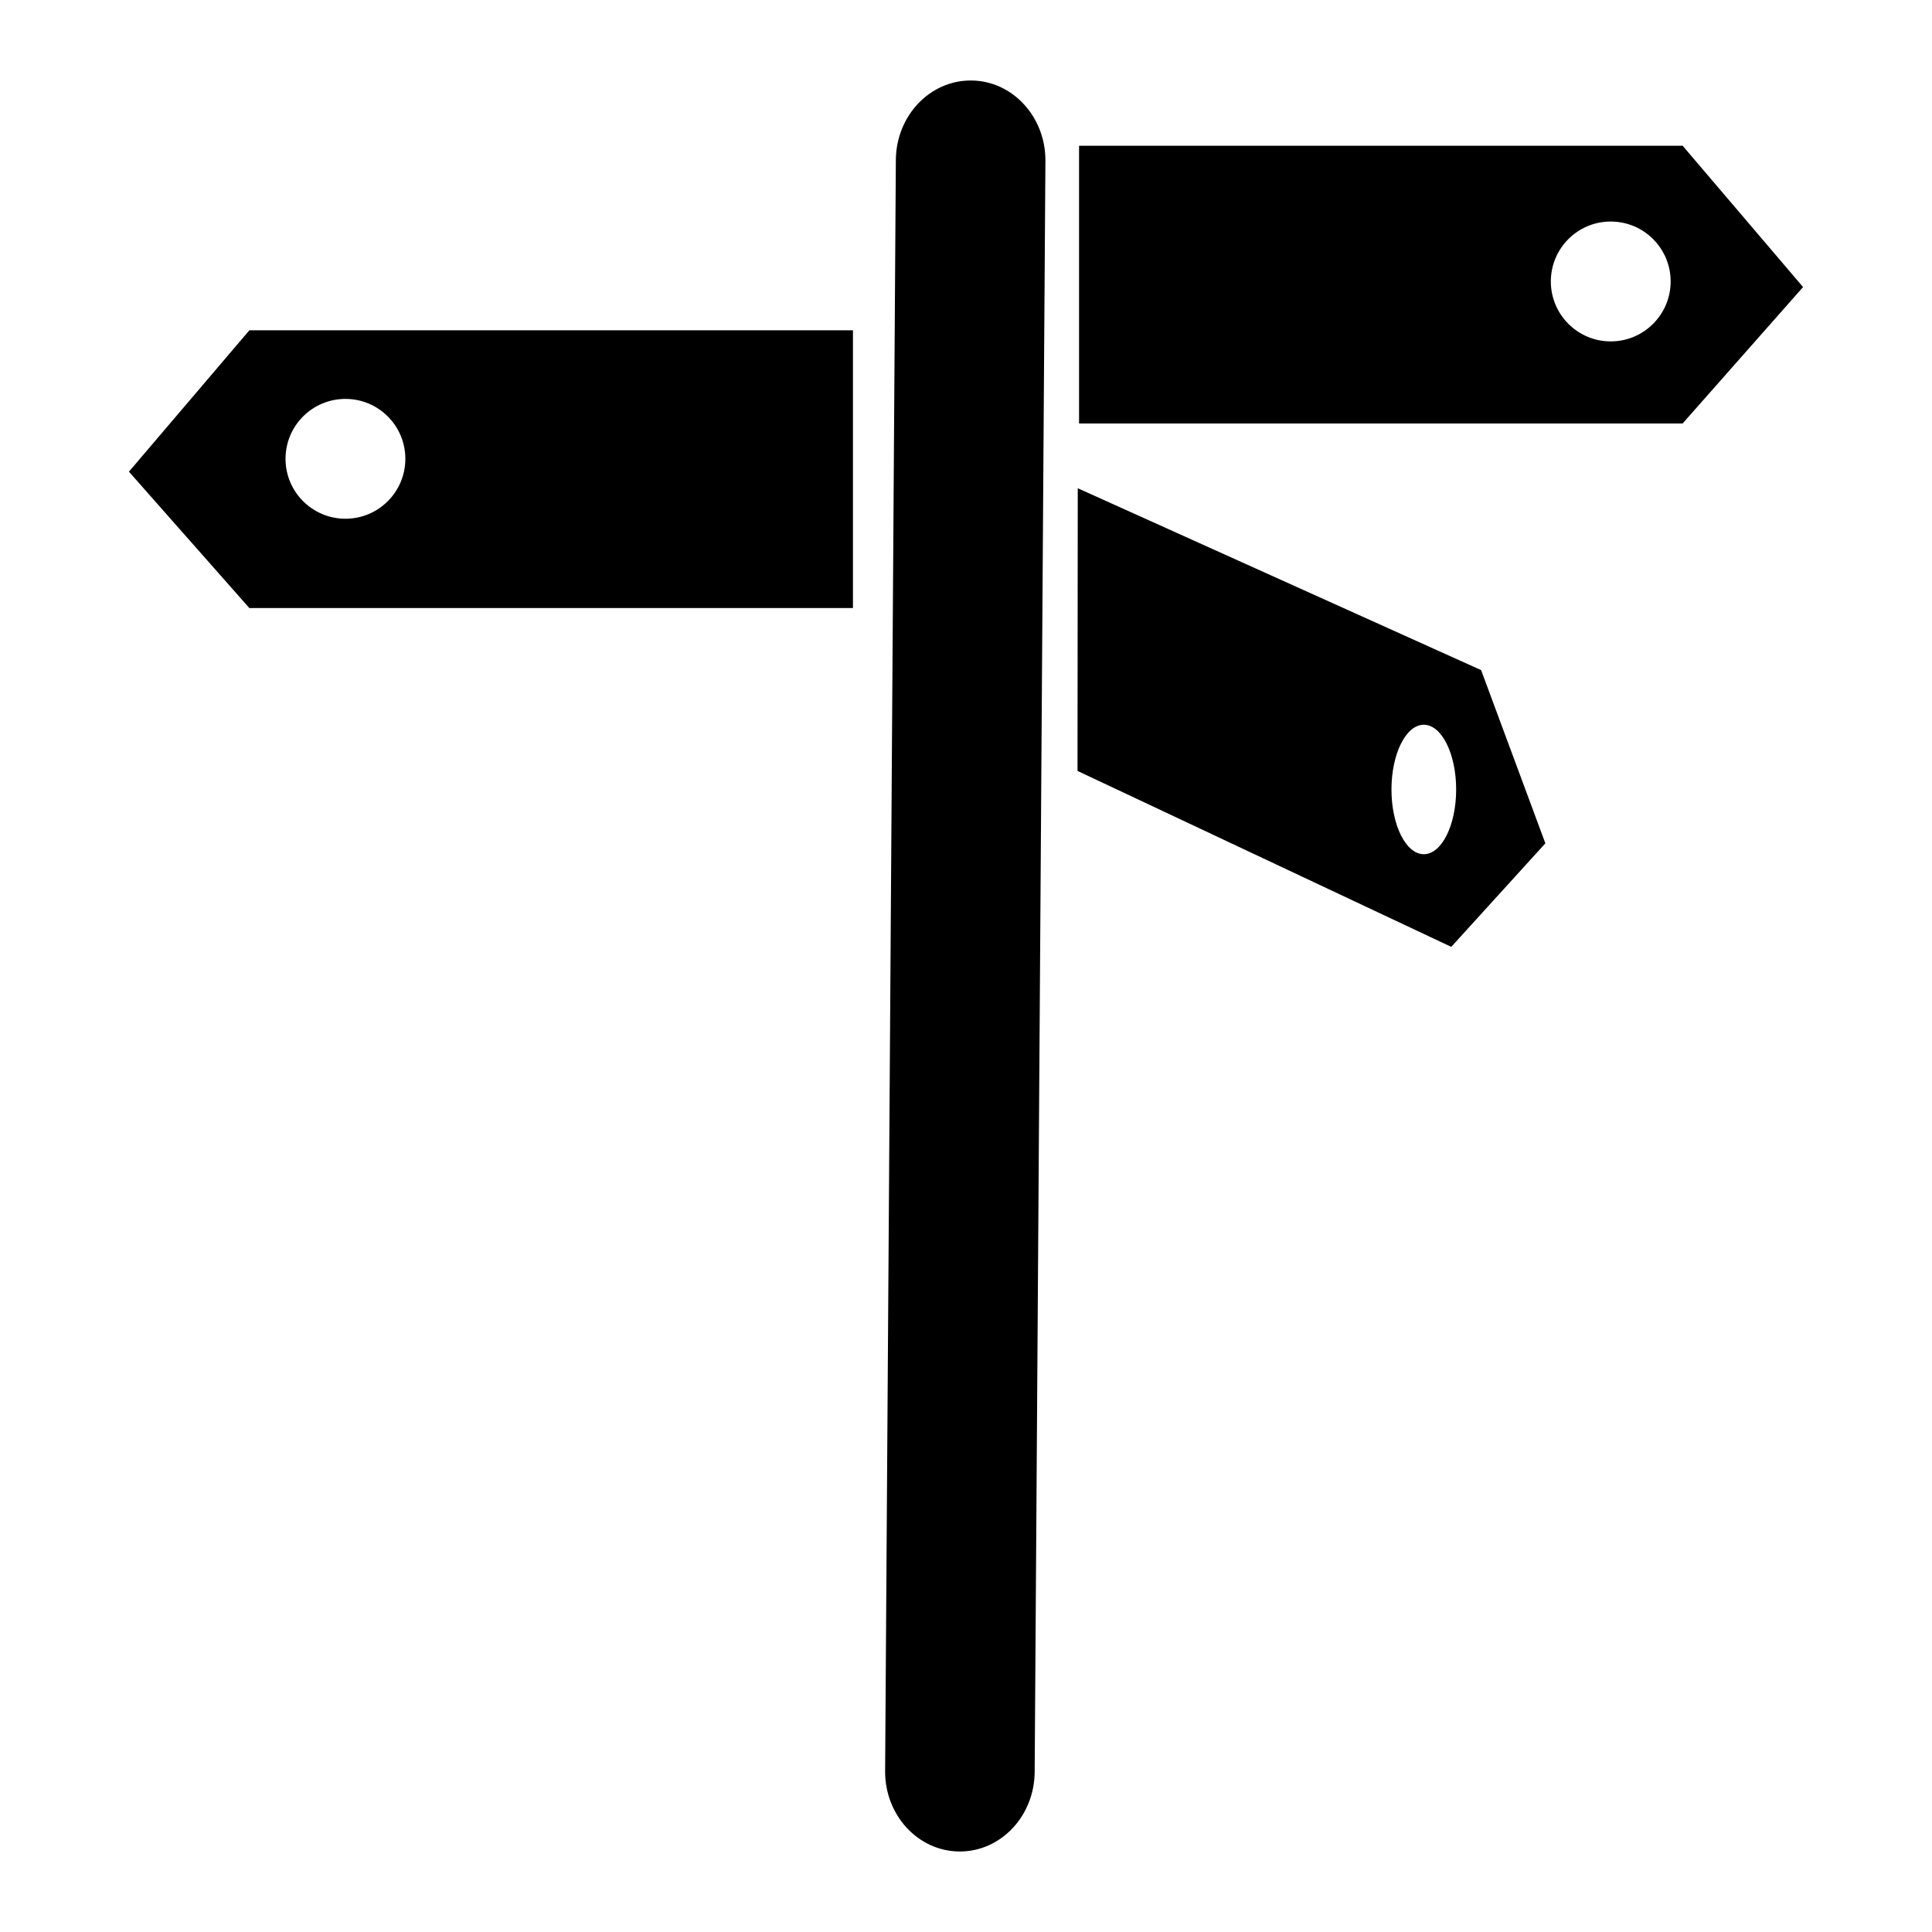 <?xml version="1.0" encoding="utf-8"?>
<!-- Generator: Adobe Illustrator 17.0.0, SVG Export Plug-In . SVG Version: 6.00 Build 0)  -->
<!DOCTYPE svg PUBLIC "-//W3C//DTD SVG 1.1//EN" "http://www.w3.org/Graphics/SVG/1.1/DTD/svg11.dtd">
<svg version="1.1" id="Layer_1" xmlns="http://www.w3.org/2000/svg" xmlns:xlink="http://www.w3.org/1999/xlink" x="0px" y="0px"
	 width="1200px" height="1200px" viewBox="0 0 1200 1200" enable-background="new 0 0 1200 1200" xml:space="preserve">
<g>
	<path d="M603.22,50.001c-25.664-0.19-46.592,21.926-46.788,49.352l-6.667,1000.66c-0.179,27.415,20.448,49.806,46.118,49.986
		c25.647,0.169,46.575-21.926,46.771-49.385l6.672-1000.617C649.522,72.539,628.873,50.148,603.22,50.001z"/>
	<path d="M80.082,292.964l74.799,84.717h374.901V205.164H154.881L80.082,292.964z M214.56,247.77
		c20.553,0,37.211,16.648,37.211,37.222c0,20.523-16.658,37.203-37.211,37.203c-20.554,0-37.213-16.68-37.213-37.203
		C177.347,264.418,194.005,247.77,214.56,247.77z"/>
	<path d="M1045.108,90.517H670.223v172.507h374.885l74.81-84.728L1045.108,90.517z M1000.443,212.046
		c-20.533,0-37.196-16.68-37.196-37.223c0-20.564,16.664-37.222,37.196-37.222c20.553,0,37.228,16.658,37.228,37.222
		C1037.67,195.366,1020.996,212.046,1000.443,212.046z"/>
	<path d="M669.416,303.256l-0.154,175.579l232.142,109.272l58.448-64.302l-39.904-107.594L669.416,303.256z M884.345,530.563
		c-11.074,0-20.079-17.999-20.079-40.179c0-22.19,9.005-40.231,20.079-40.231c11.112,0,20.1,18.041,20.1,40.231
		C904.445,512.564,895.456,530.563,884.345,530.563z"/>
</g>
</svg>
